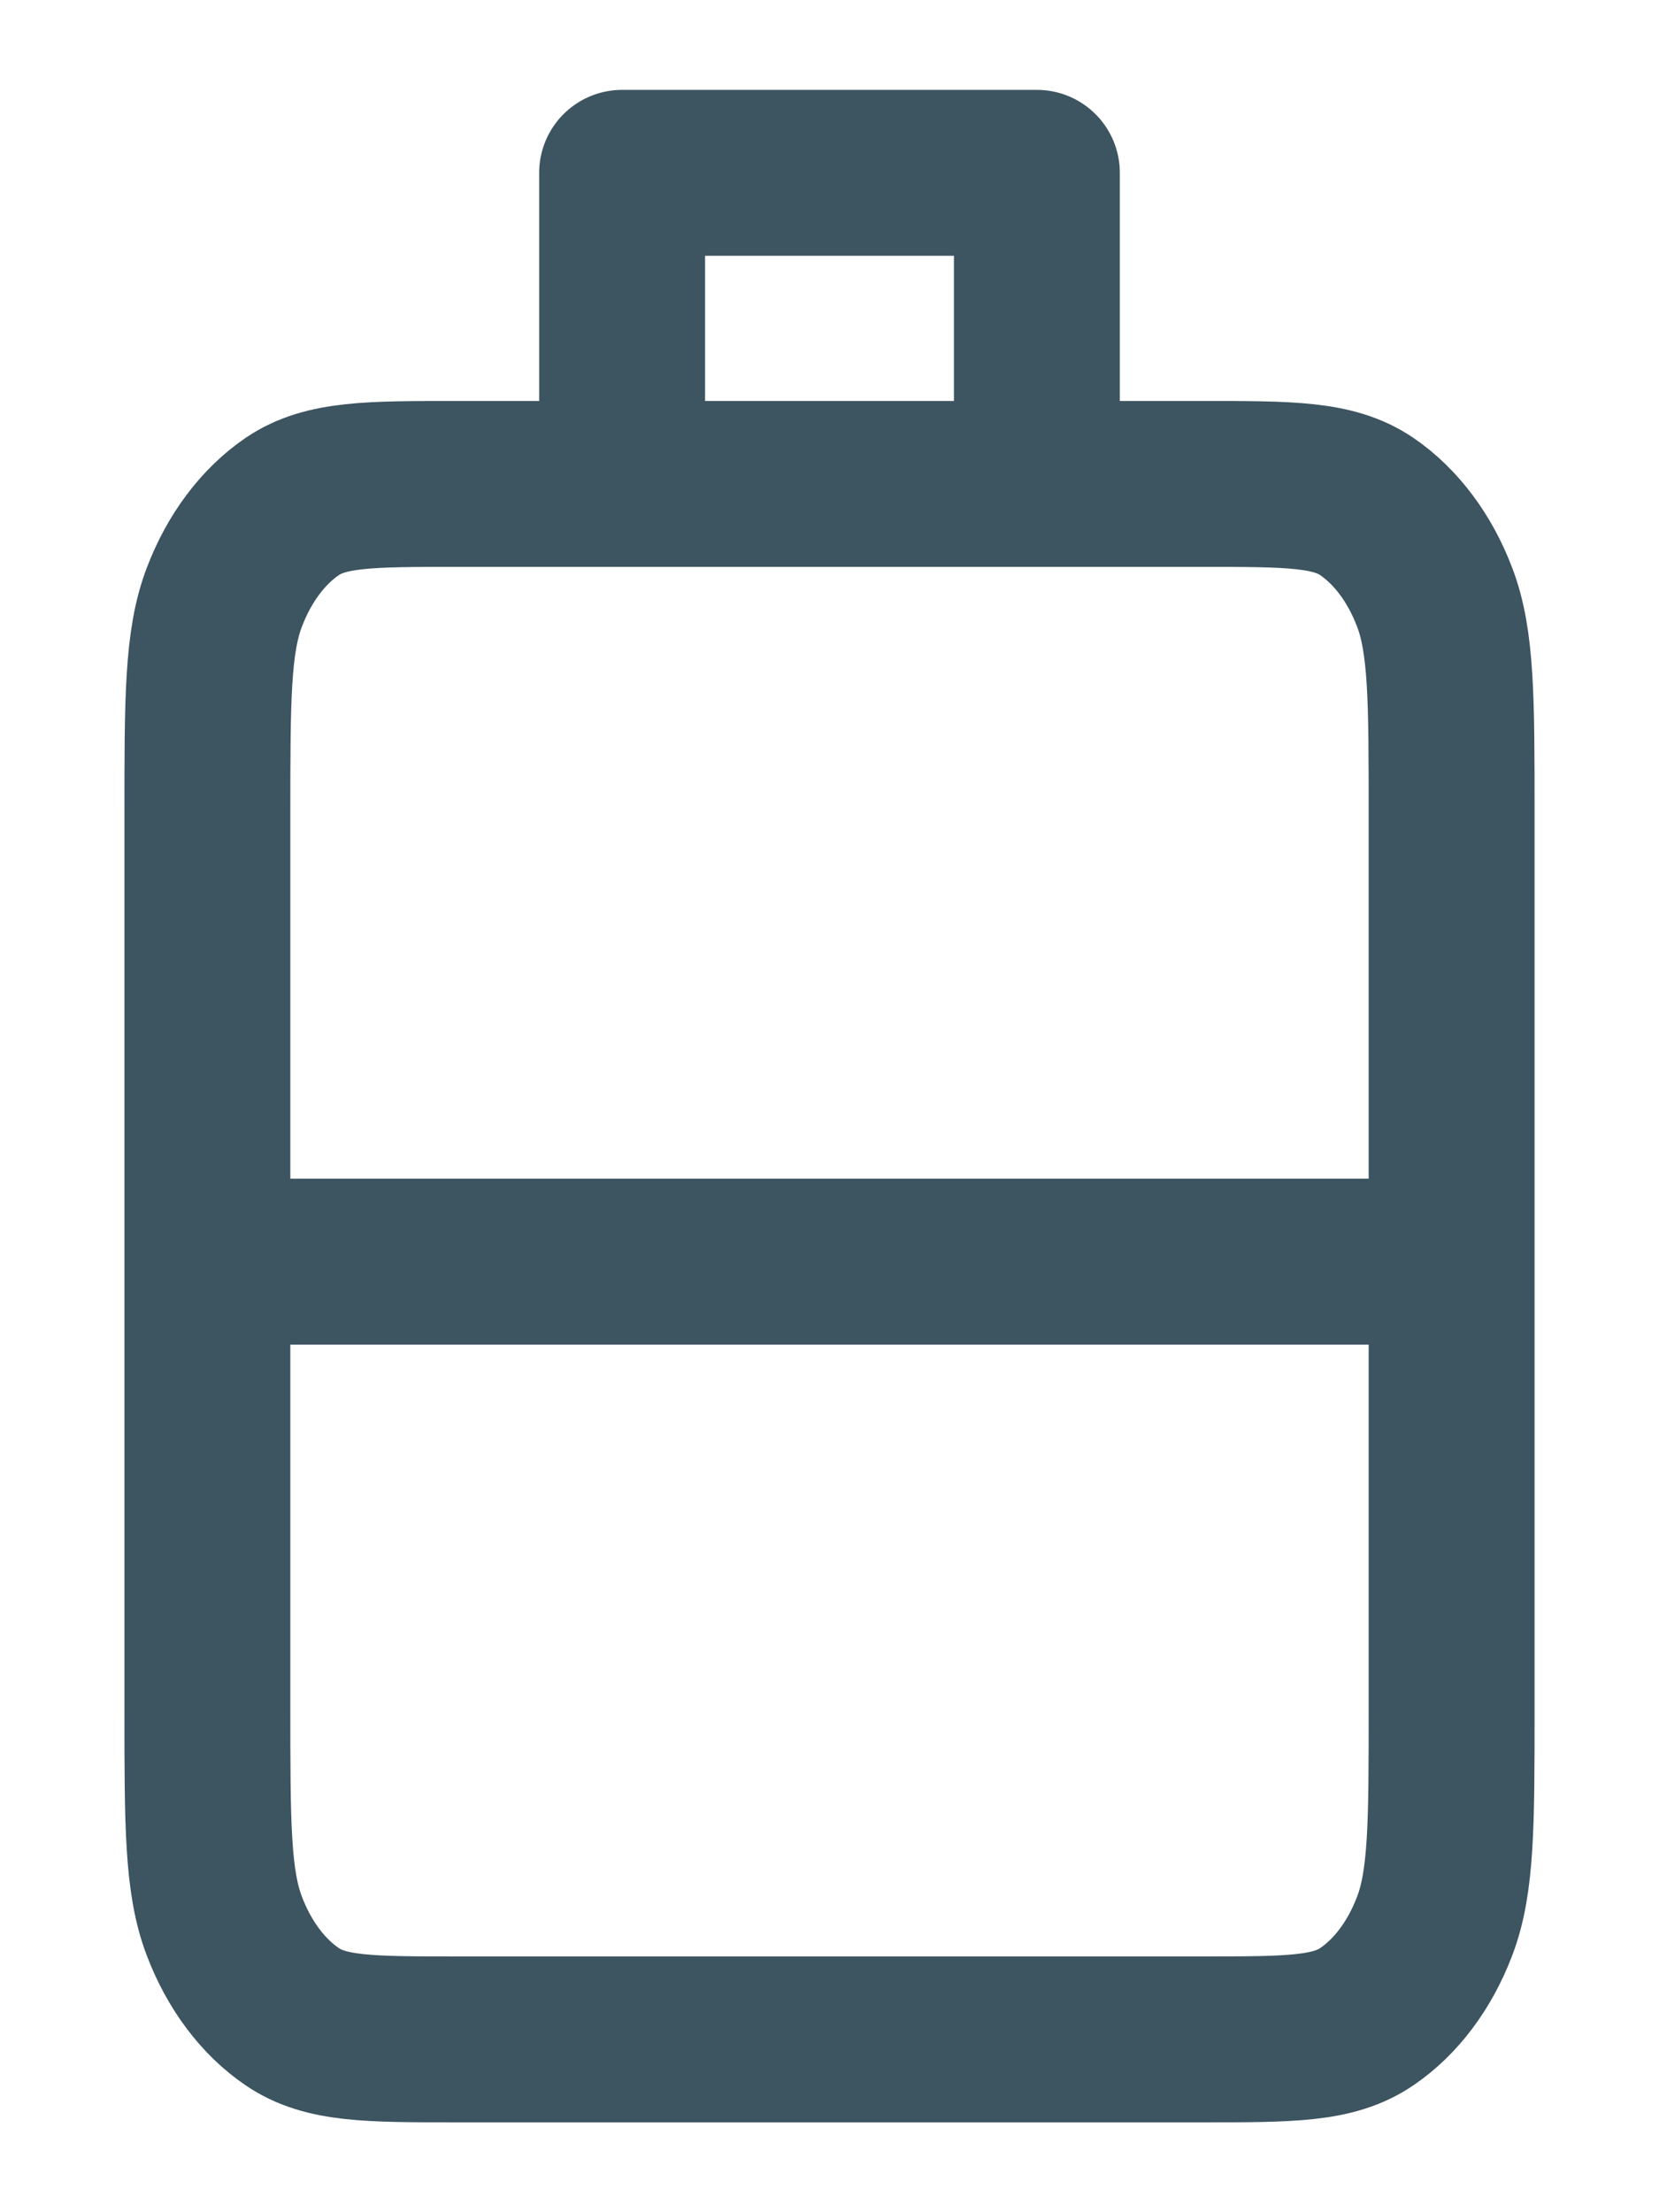 <svg xmlns="http://www.w3.org/2000/svg" fill="none" viewBox="0 0 12 16" height="16" width="12">
<path stroke-width="1.2" stroke="#3D5461" d="M1.5 5.9C1.5 5.06 1.5 4.64 1.623 4.319C1.73 4.037 1.903 3.807 2.114 3.663C2.355 3.5 2.67 3.5 3.3 3.5H8.7C9.33 3.5 9.645 3.5 9.886 3.663C10.097 3.807 10.27 4.037 10.377 4.319C10.5 4.64 10.5 5.06 10.5 5.9V12.35C10.5 13.19 10.5 13.61 10.377 13.931C10.27 14.213 10.097 14.443 9.886 14.586C9.645 14.75 9.33 14.75 8.7 14.75H3.3C2.67 14.75 2.355 14.75 2.114 14.586C1.903 14.443 1.73 14.213 1.623 13.931C1.5 13.61 1.5 13.19 1.5 12.35V5.9Z"></path>
<path stroke-linejoin="round" stroke-width="1.2" stroke="#3D5461" d="M7.5 3.5V1.25H4.5V3.5"></path>
<path stroke-width="1.2" stroke="#3D5461" d="M1.5 9.125H10.5"></path>
</svg>
